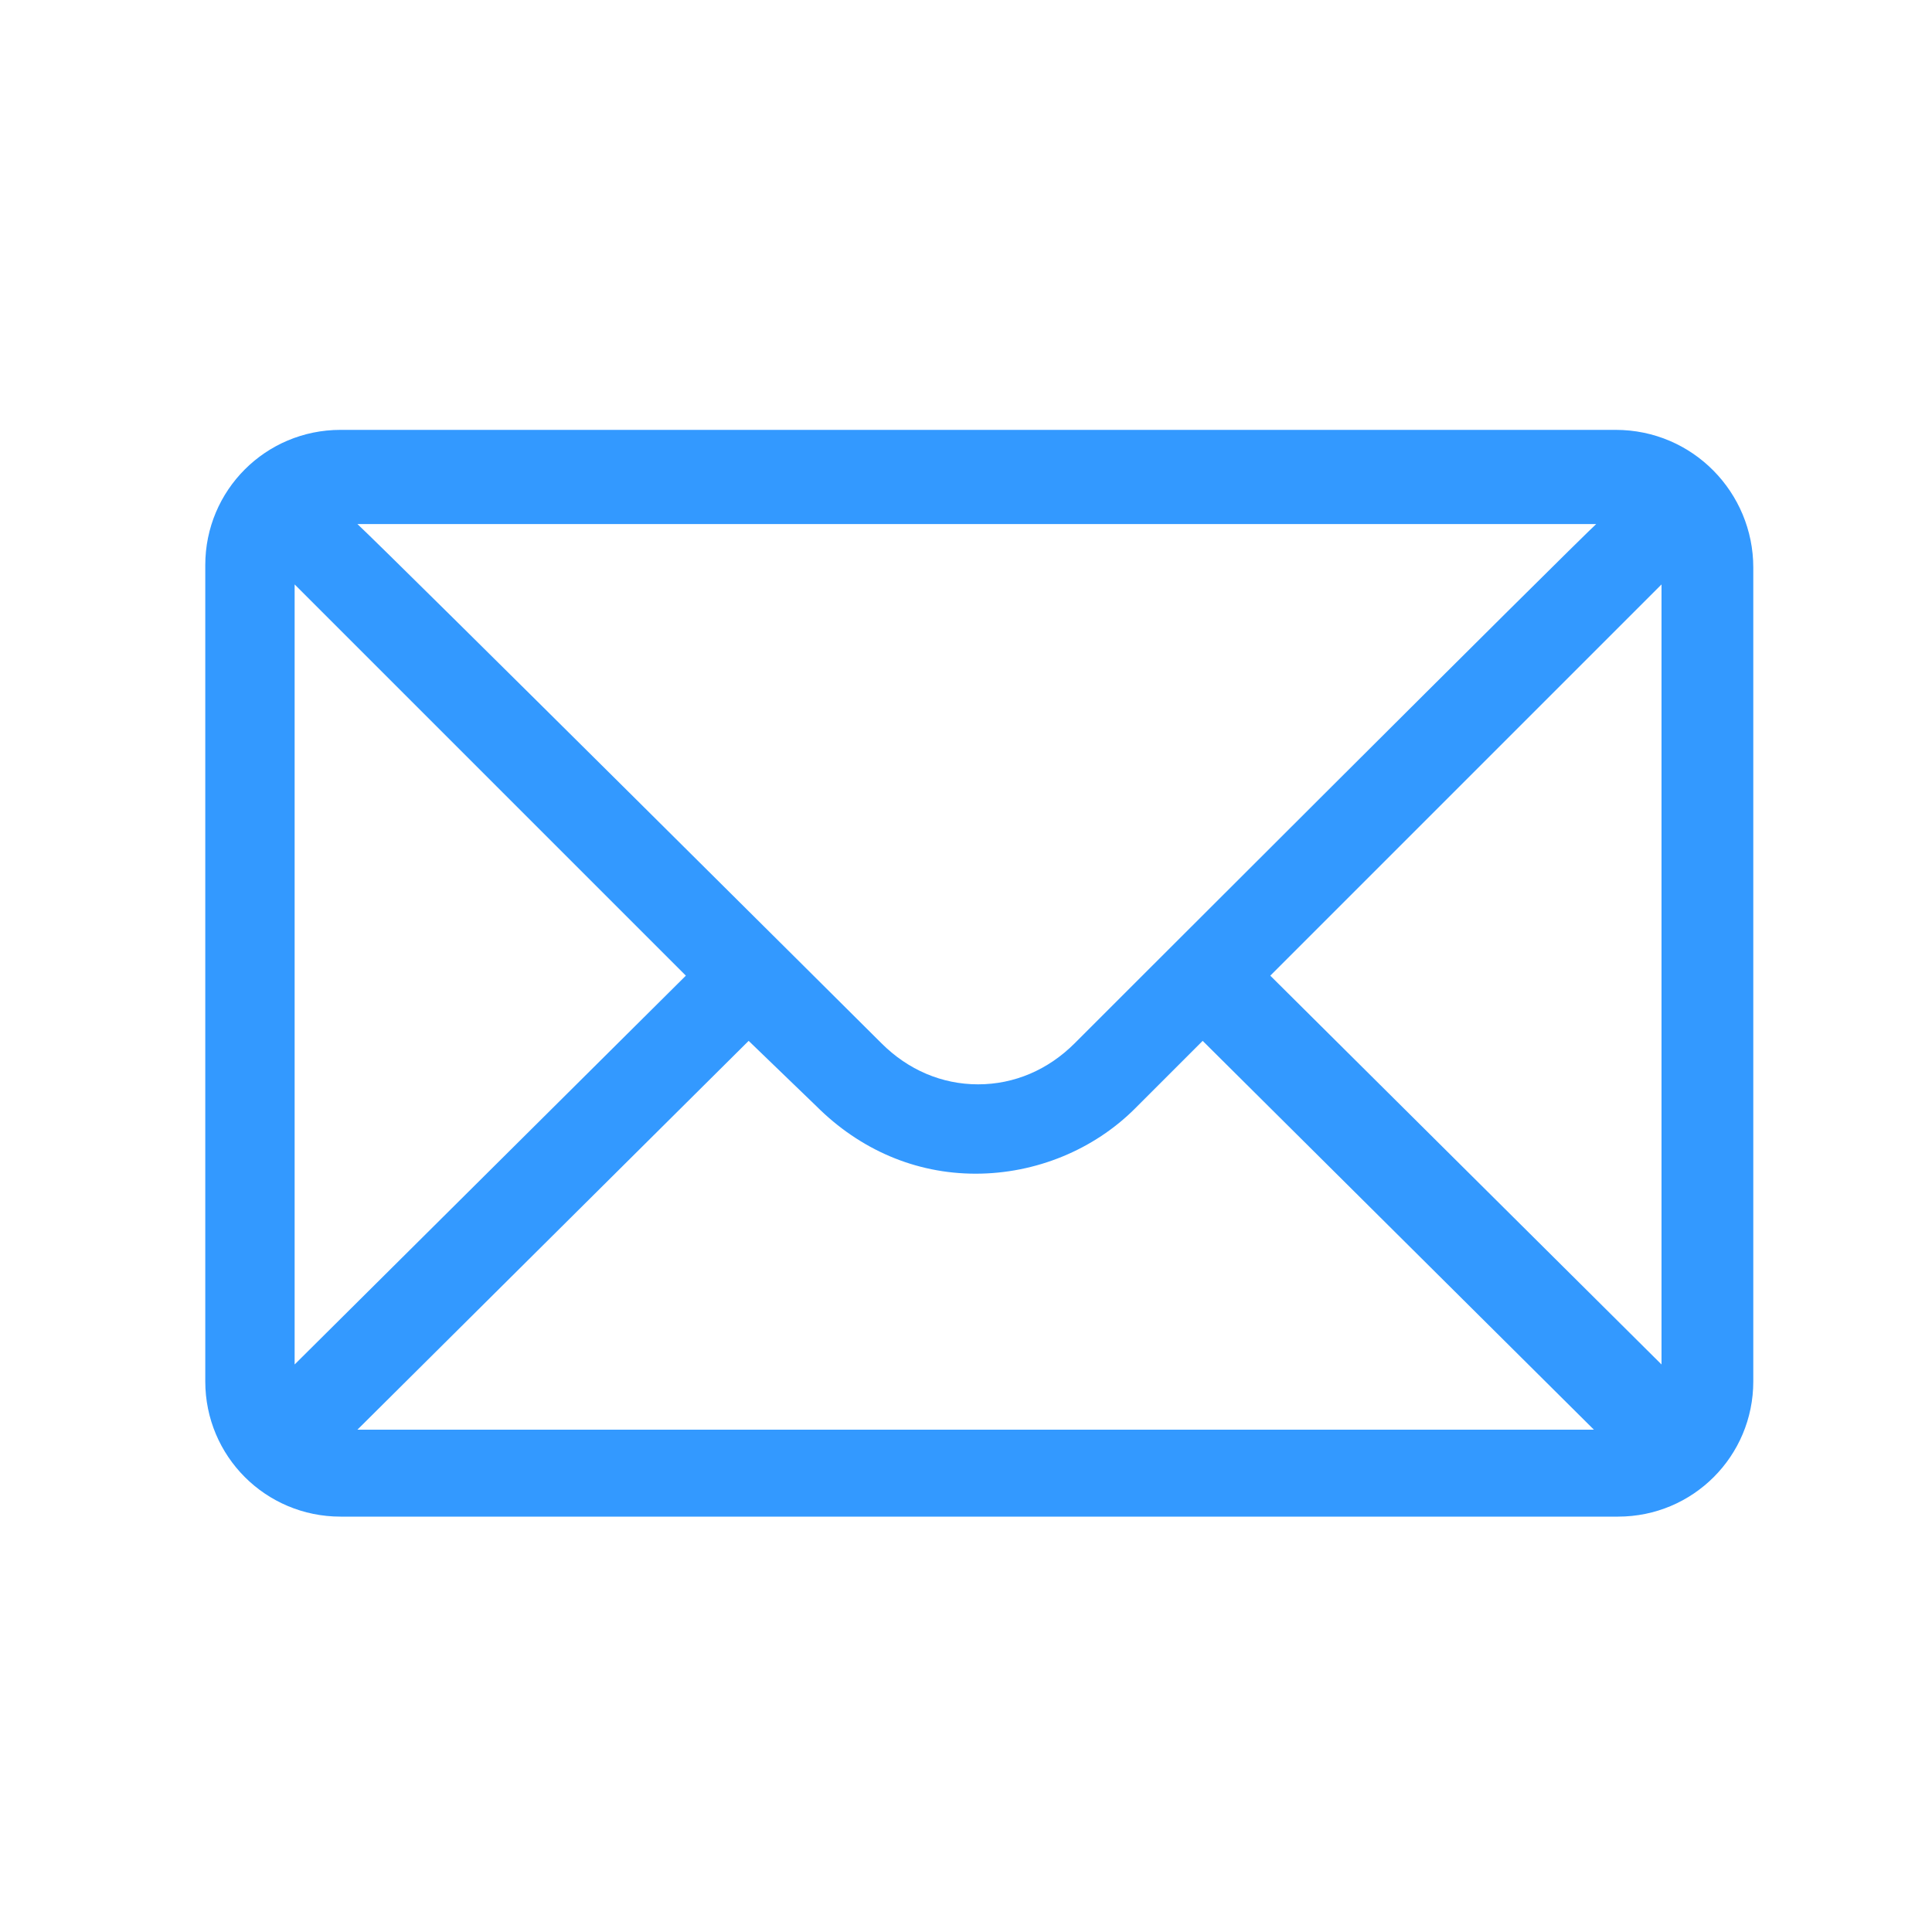 <?xml version="1.0" encoding="utf-8"?>
<!-- Generator: Adobe Illustrator 25.4.1, SVG Export Plug-In . SVG Version: 6.00 Build 0)  -->
<svg version="1.1" id="レイヤー_1" xmlns="http://www.w3.org/2000/svg" xmlns:xlink="http://www.w3.org/1999/xlink" x="0px"
	 y="0px" viewBox="0 0 80 80" style="enable-background:new 0 0 80 80;" xml:space="preserve">
<style type="text/css">
	.st0{fill:#3399FF;}
</style>
<g>
	<g>
		<path class="st0" d="M66.9,17.8H14.1c-3.1,0-5.6,2.5-5.6,5.6v33.8c0,3.1,2.5,5.6,5.6,5.6H67c3.1,0,5.6-2.5,5.6-5.6V23.5
			C72.6,20.4,70.1,17.8,66.9,17.8z M66.2,21.6c-1.2,1.1-21,20.9-21.7,21.6c-1.1,1.1-2.5,1.7-4,1.7s-2.9-0.6-4-1.7
			c-0.5-0.5-20.1-20-21.7-21.5h51.4V21.6z M12.2,56.5V24.2l16.2,16.2L12.2,56.5z M14.8,59.2L31,43.1l2.8,2.7
			c1.8,1.8,4.1,2.8,6.6,2.8s4.9-1,6.6-2.7l2.8-2.8L66,59.2C66,59.2,14.8,59.2,14.8,59.2z M68.8,56.5L52.6,40.4l16.2-16.2V56.5z"/>
	</g>
</g>
</svg>
